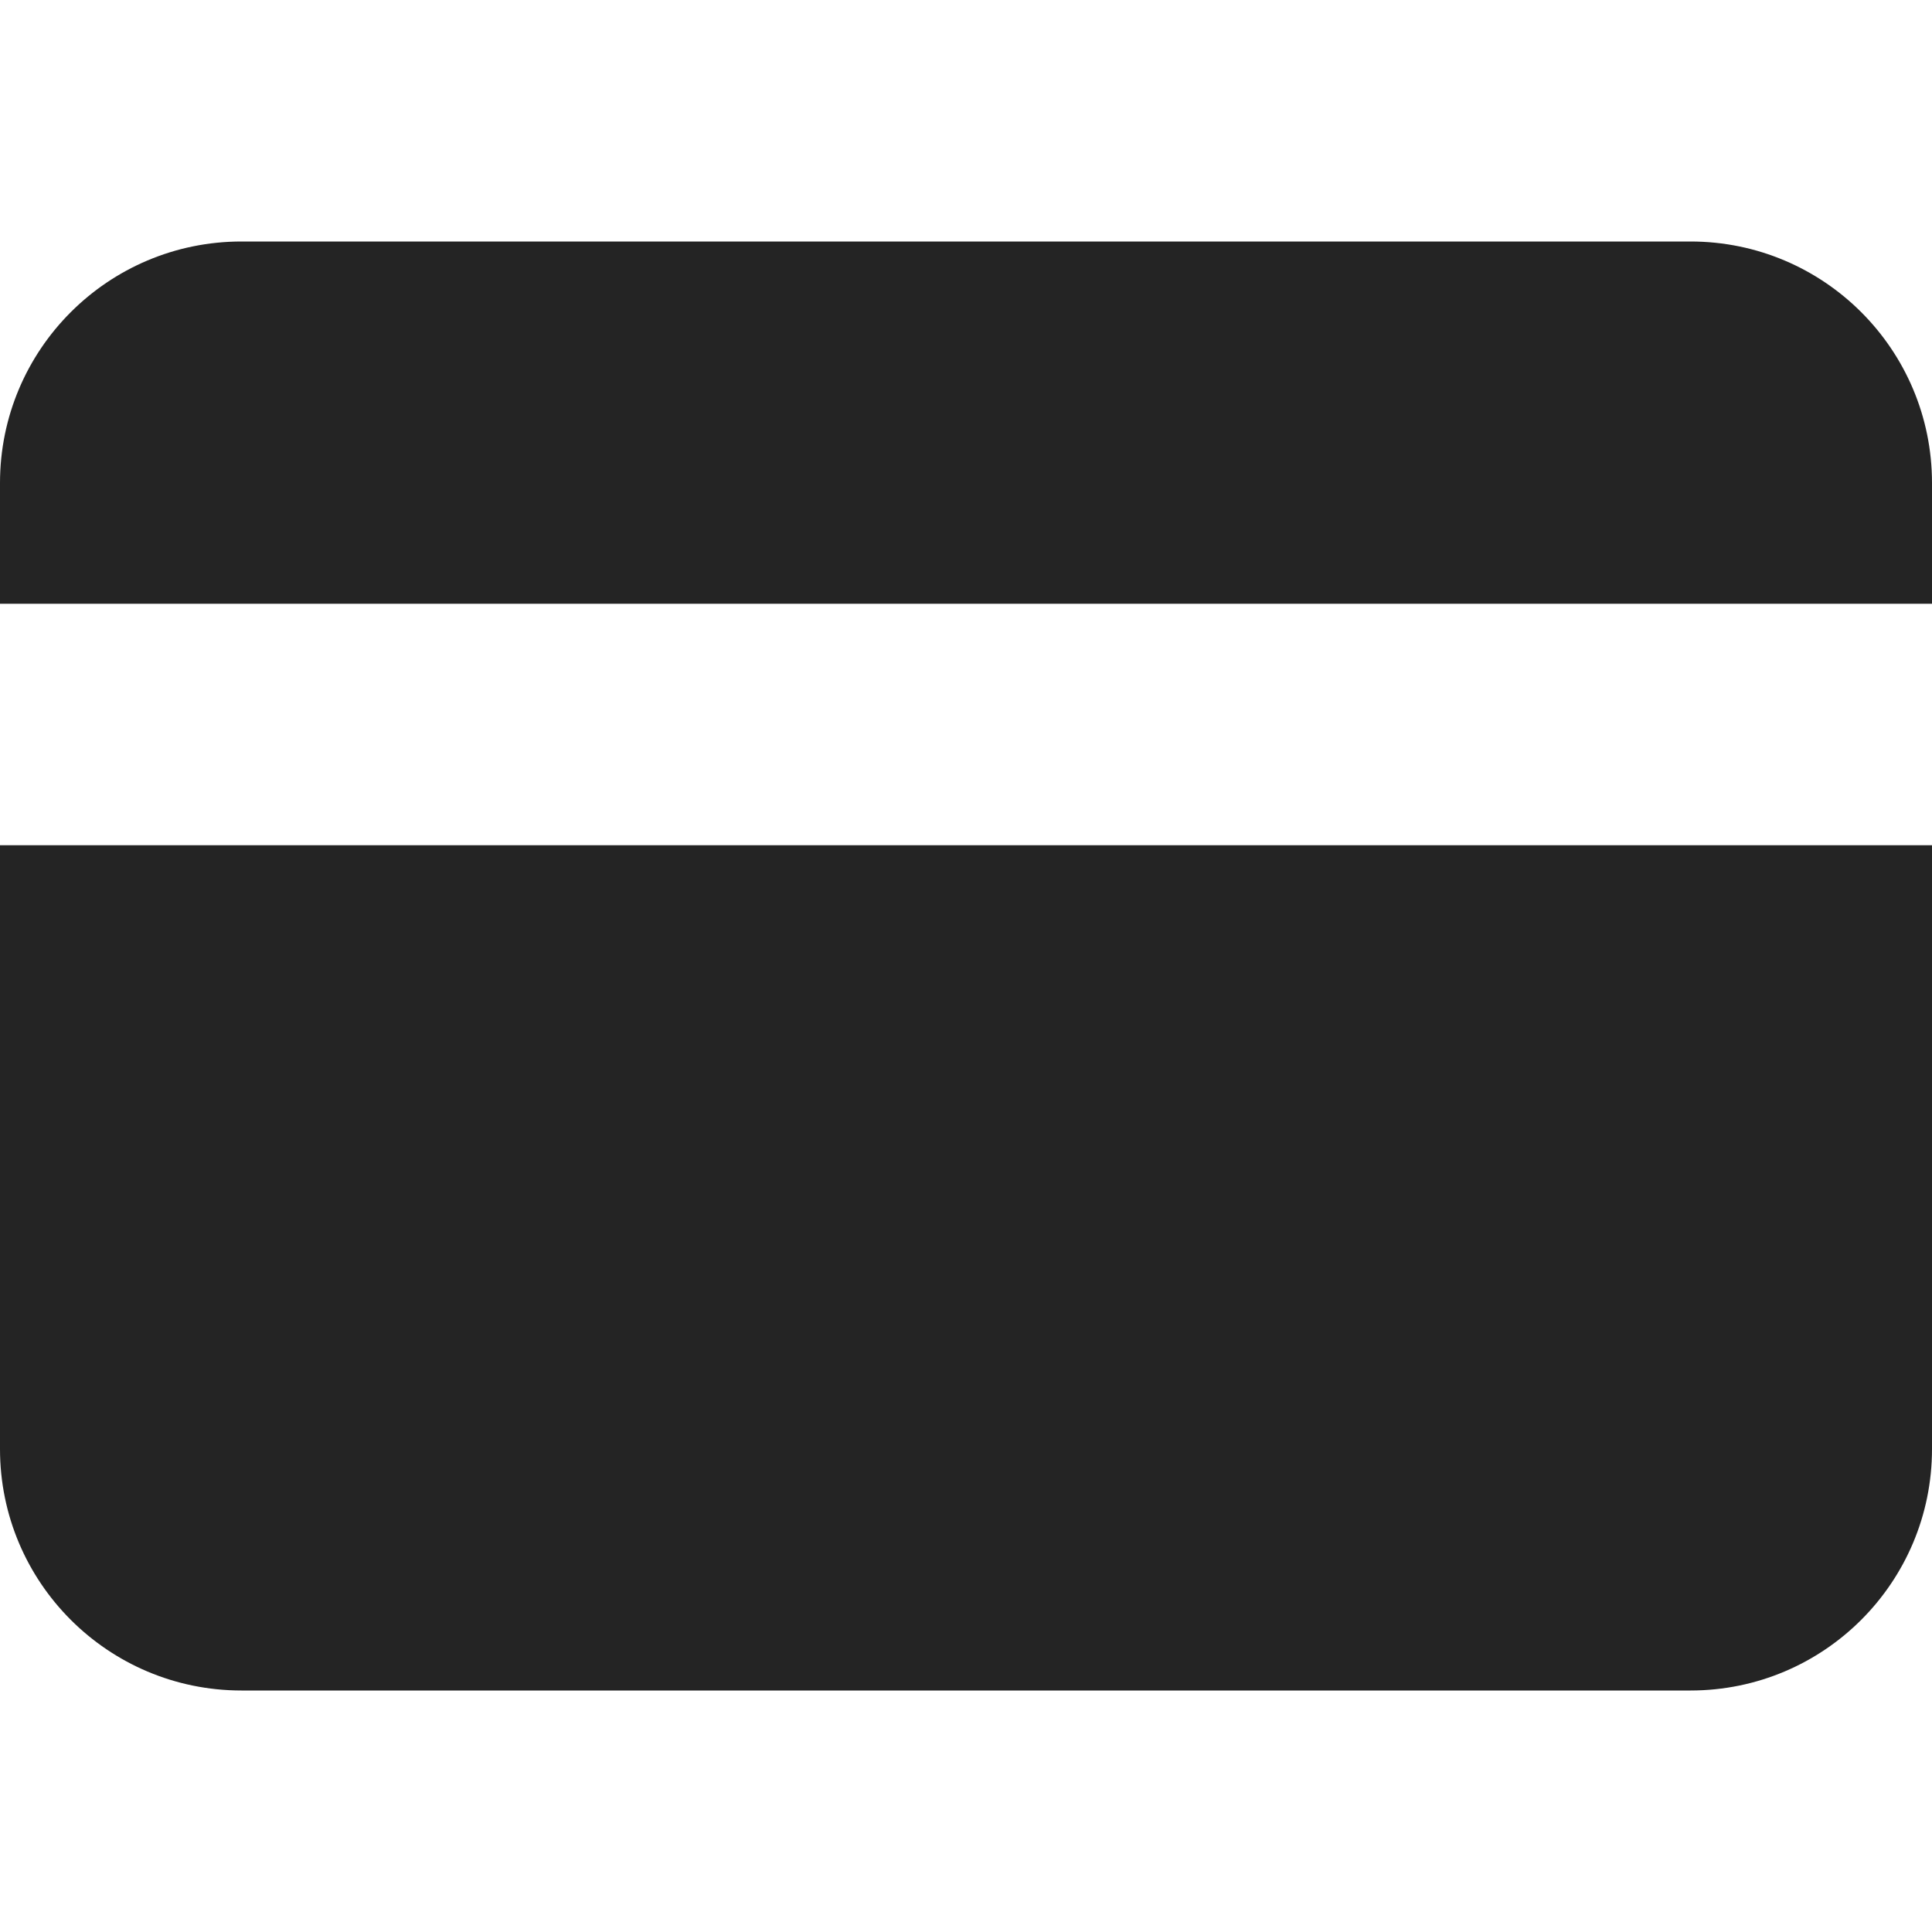 <?xml version="1.0" encoding="UTF-8"?>
<svg xmlns="http://www.w3.org/2000/svg" width="16" height="16" viewBox="0 0 16 16" fill="none">
  <path fill-rule="evenodd" clip-rule="evenodd" d="M2 2C0.895 2 0 2.895 0 4V5H16V4C16 2.895 15.105 2 14 2H2ZM16 7H0V12C0 13.105 0.895 14 2 14H14C15.105 14 16 13.105 16 12V7Z" fill="#242424"></path>
</svg>
